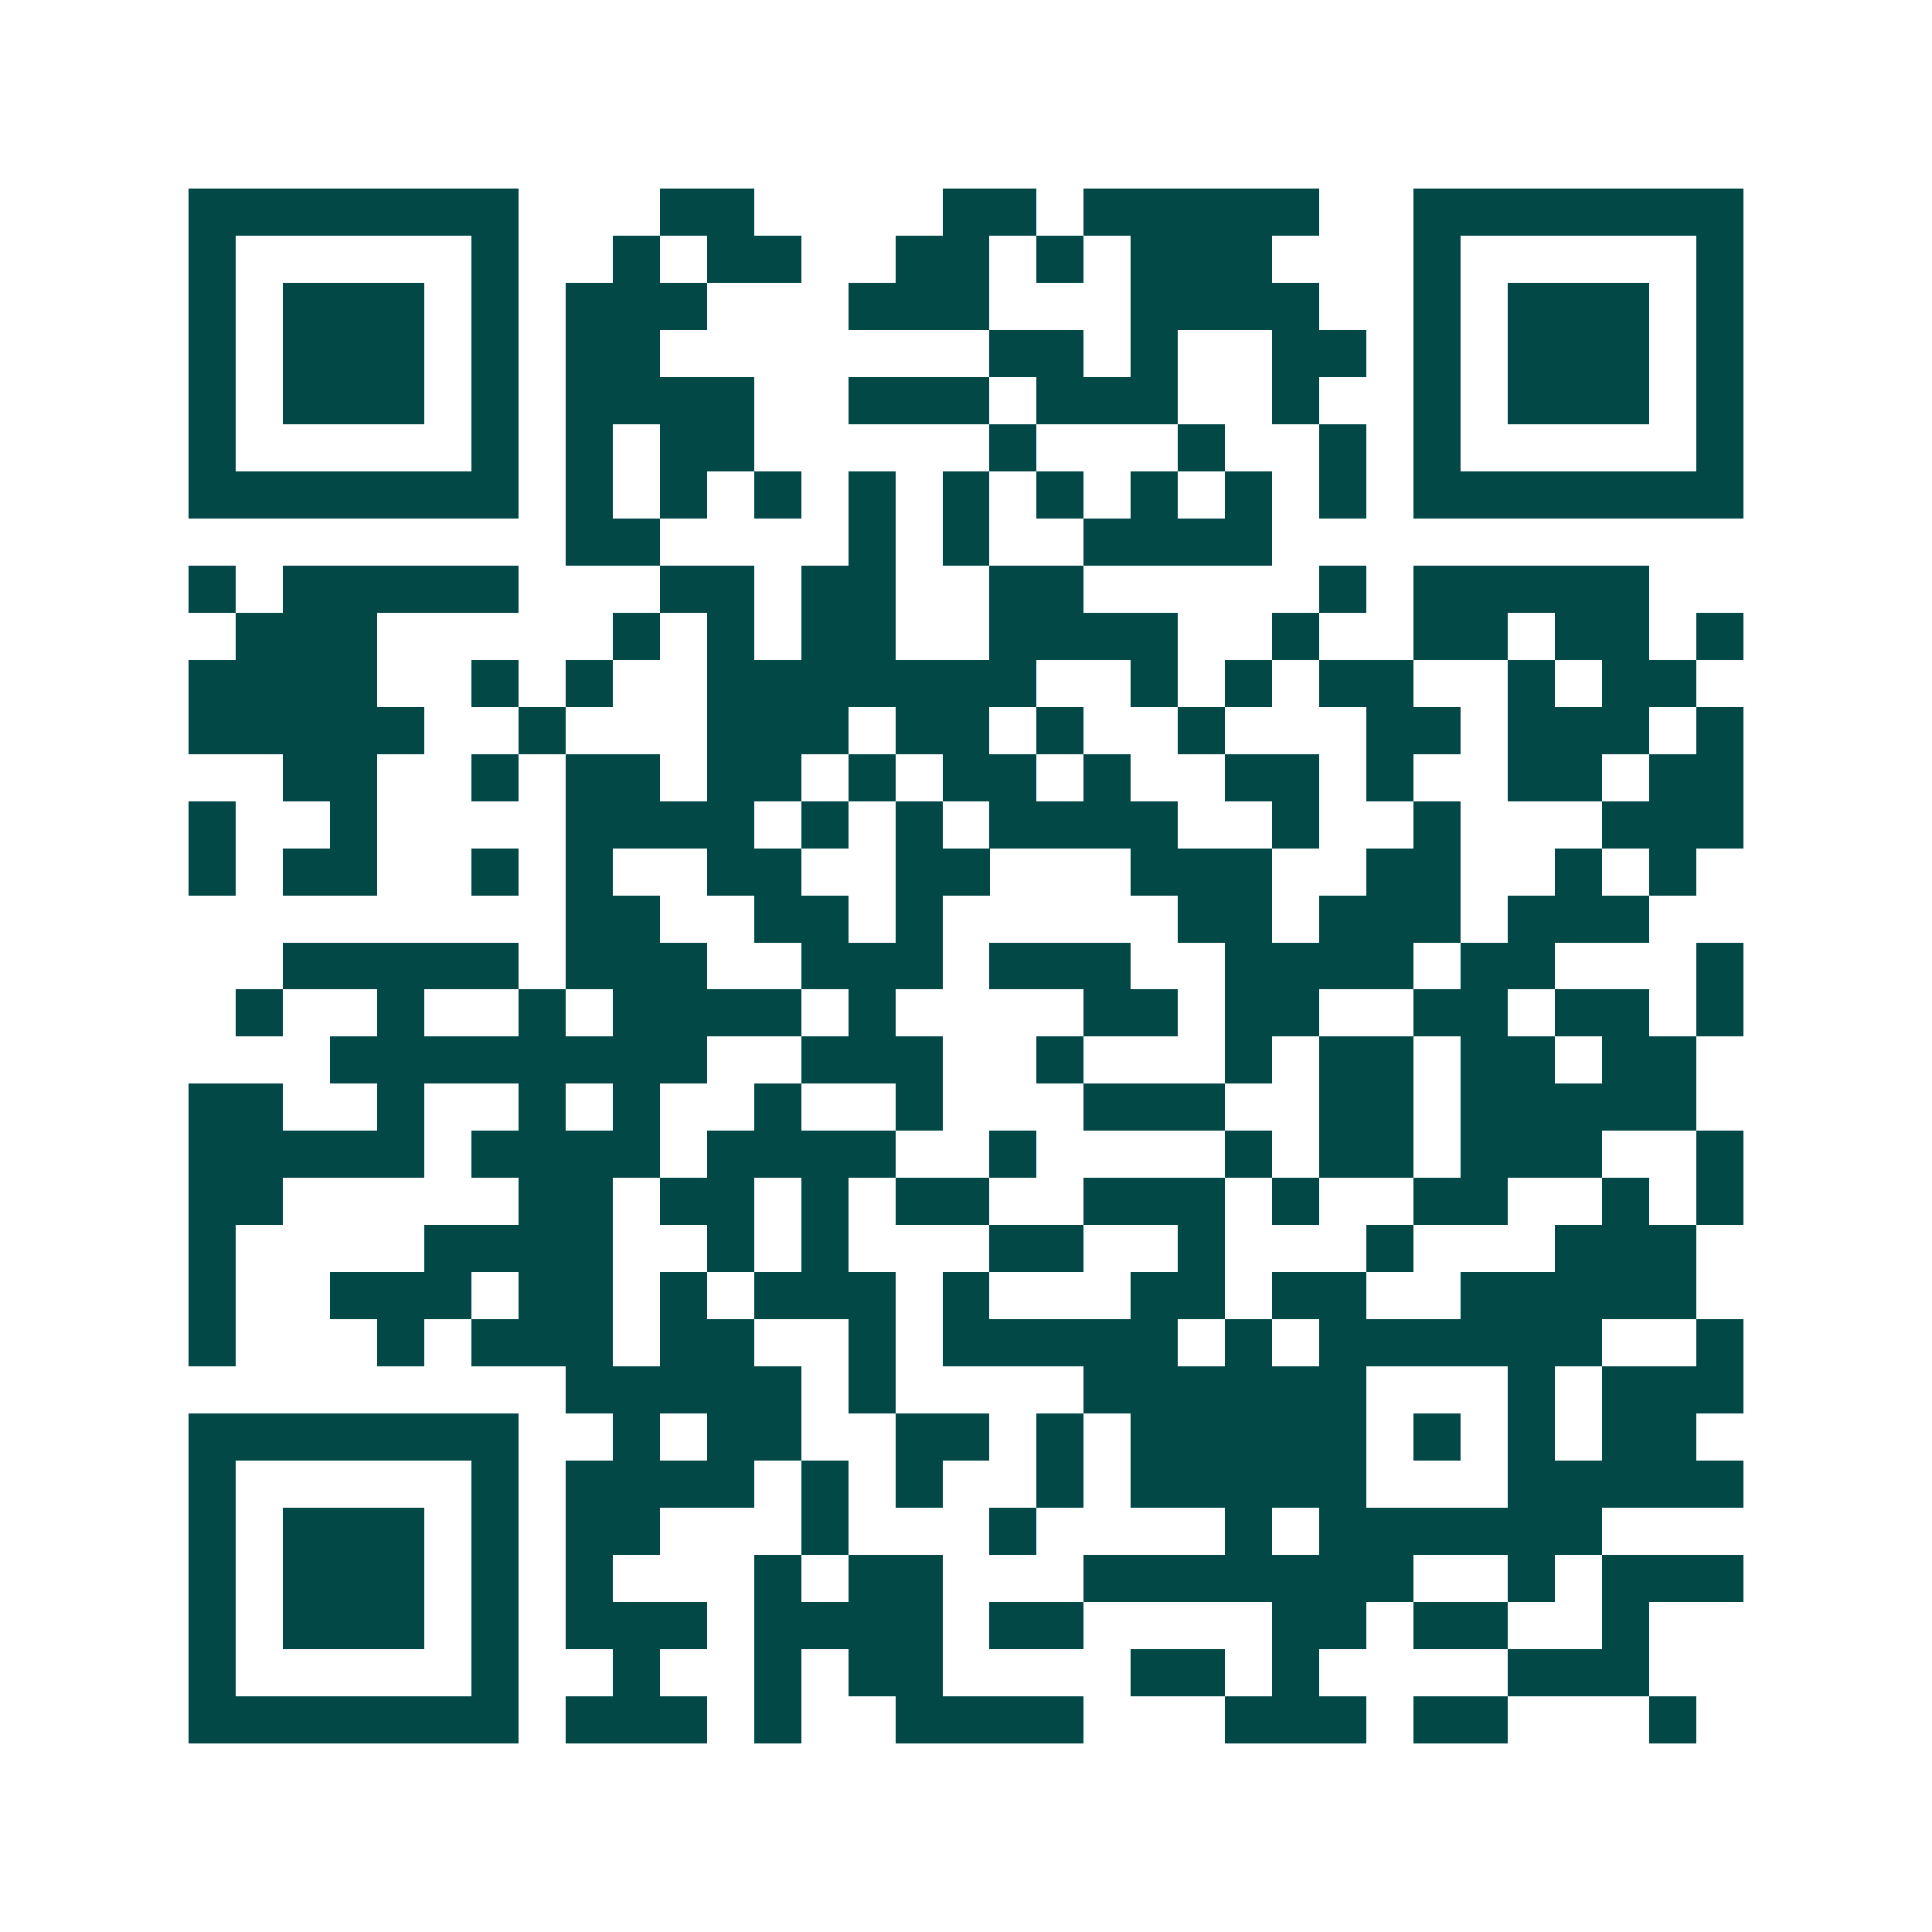 <svg xmlns="http://www.w3.org/2000/svg" width="200" height="200" viewBox="0 0 41 41" shape-rendering="crispEdges"><path fill="#ffffff" d="M0 0h41v41H0z"/><path stroke="#014847" d="M4 4.5h7m3 0h2m4 0h2m1 0h5m2 0h7M4 5.5h1m5 0h1m2 0h1m1 0h2m2 0h2m1 0h1m1 0h3m3 0h1m5 0h1M4 6.5h1m1 0h3m1 0h1m1 0h3m3 0h3m3 0h4m2 0h1m1 0h3m1 0h1M4 7.5h1m1 0h3m1 0h1m1 0h2m7 0h2m1 0h1m2 0h2m1 0h1m1 0h3m1 0h1M4 8.5h1m1 0h3m1 0h1m1 0h4m2 0h3m1 0h3m2 0h1m2 0h1m1 0h3m1 0h1M4 9.5h1m5 0h1m1 0h1m1 0h2m5 0h1m3 0h1m2 0h1m1 0h1m5 0h1M4 10.5h7m1 0h1m1 0h1m1 0h1m1 0h1m1 0h1m1 0h1m1 0h1m1 0h1m1 0h1m1 0h7M12 11.5h2m4 0h1m1 0h1m2 0h4M4 12.5h1m1 0h5m3 0h2m1 0h2m2 0h2m5 0h1m1 0h5M5 13.5h3m5 0h1m1 0h1m1 0h2m2 0h4m2 0h1m2 0h2m1 0h2m1 0h1M4 14.5h4m2 0h1m1 0h1m2 0h7m2 0h1m1 0h1m1 0h2m2 0h1m1 0h2M4 15.5h5m2 0h1m3 0h3m1 0h2m1 0h1m2 0h1m3 0h2m1 0h3m1 0h1M6 16.5h2m2 0h1m1 0h2m1 0h2m1 0h1m1 0h2m1 0h1m2 0h2m1 0h1m2 0h2m1 0h2M4 17.5h1m2 0h1m4 0h4m1 0h1m1 0h1m1 0h4m2 0h1m2 0h1m3 0h3M4 18.5h1m1 0h2m2 0h1m1 0h1m2 0h2m2 0h2m3 0h3m2 0h2m2 0h1m1 0h1M12 19.5h2m2 0h2m1 0h1m5 0h2m1 0h3m1 0h3M6 20.5h5m1 0h3m2 0h3m1 0h3m2 0h4m1 0h2m3 0h1M5 21.5h1m2 0h1m2 0h1m1 0h4m1 0h1m4 0h2m1 0h2m2 0h2m1 0h2m1 0h1M7 22.5h8m2 0h3m2 0h1m3 0h1m1 0h2m1 0h2m1 0h2M4 23.5h2m2 0h1m2 0h1m1 0h1m2 0h1m2 0h1m3 0h3m2 0h2m1 0h5M4 24.5h5m1 0h4m1 0h4m2 0h1m4 0h1m1 0h2m1 0h3m2 0h1M4 25.5h2m5 0h2m1 0h2m1 0h1m1 0h2m2 0h3m1 0h1m2 0h2m2 0h1m1 0h1M4 26.5h1m4 0h4m2 0h1m1 0h1m3 0h2m2 0h1m3 0h1m3 0h3M4 27.5h1m2 0h3m1 0h2m1 0h1m1 0h3m1 0h1m3 0h2m1 0h2m2 0h5M4 28.5h1m3 0h1m1 0h3m1 0h2m2 0h1m1 0h5m1 0h1m1 0h6m2 0h1M12 29.5h5m1 0h1m4 0h6m3 0h1m1 0h3M4 30.5h7m2 0h1m1 0h2m2 0h2m1 0h1m1 0h5m1 0h1m1 0h1m1 0h2M4 31.5h1m5 0h1m1 0h4m1 0h1m1 0h1m2 0h1m1 0h5m3 0h5M4 32.5h1m1 0h3m1 0h1m1 0h2m3 0h1m3 0h1m4 0h1m1 0h6M4 33.5h1m1 0h3m1 0h1m1 0h1m3 0h1m1 0h2m3 0h7m2 0h1m1 0h3M4 34.5h1m1 0h3m1 0h1m1 0h3m1 0h4m1 0h2m4 0h2m1 0h2m2 0h1M4 35.5h1m5 0h1m2 0h1m2 0h1m1 0h2m4 0h2m1 0h1m4 0h3M4 36.5h7m1 0h3m1 0h1m2 0h4m3 0h3m1 0h2m3 0h1"/></svg>
